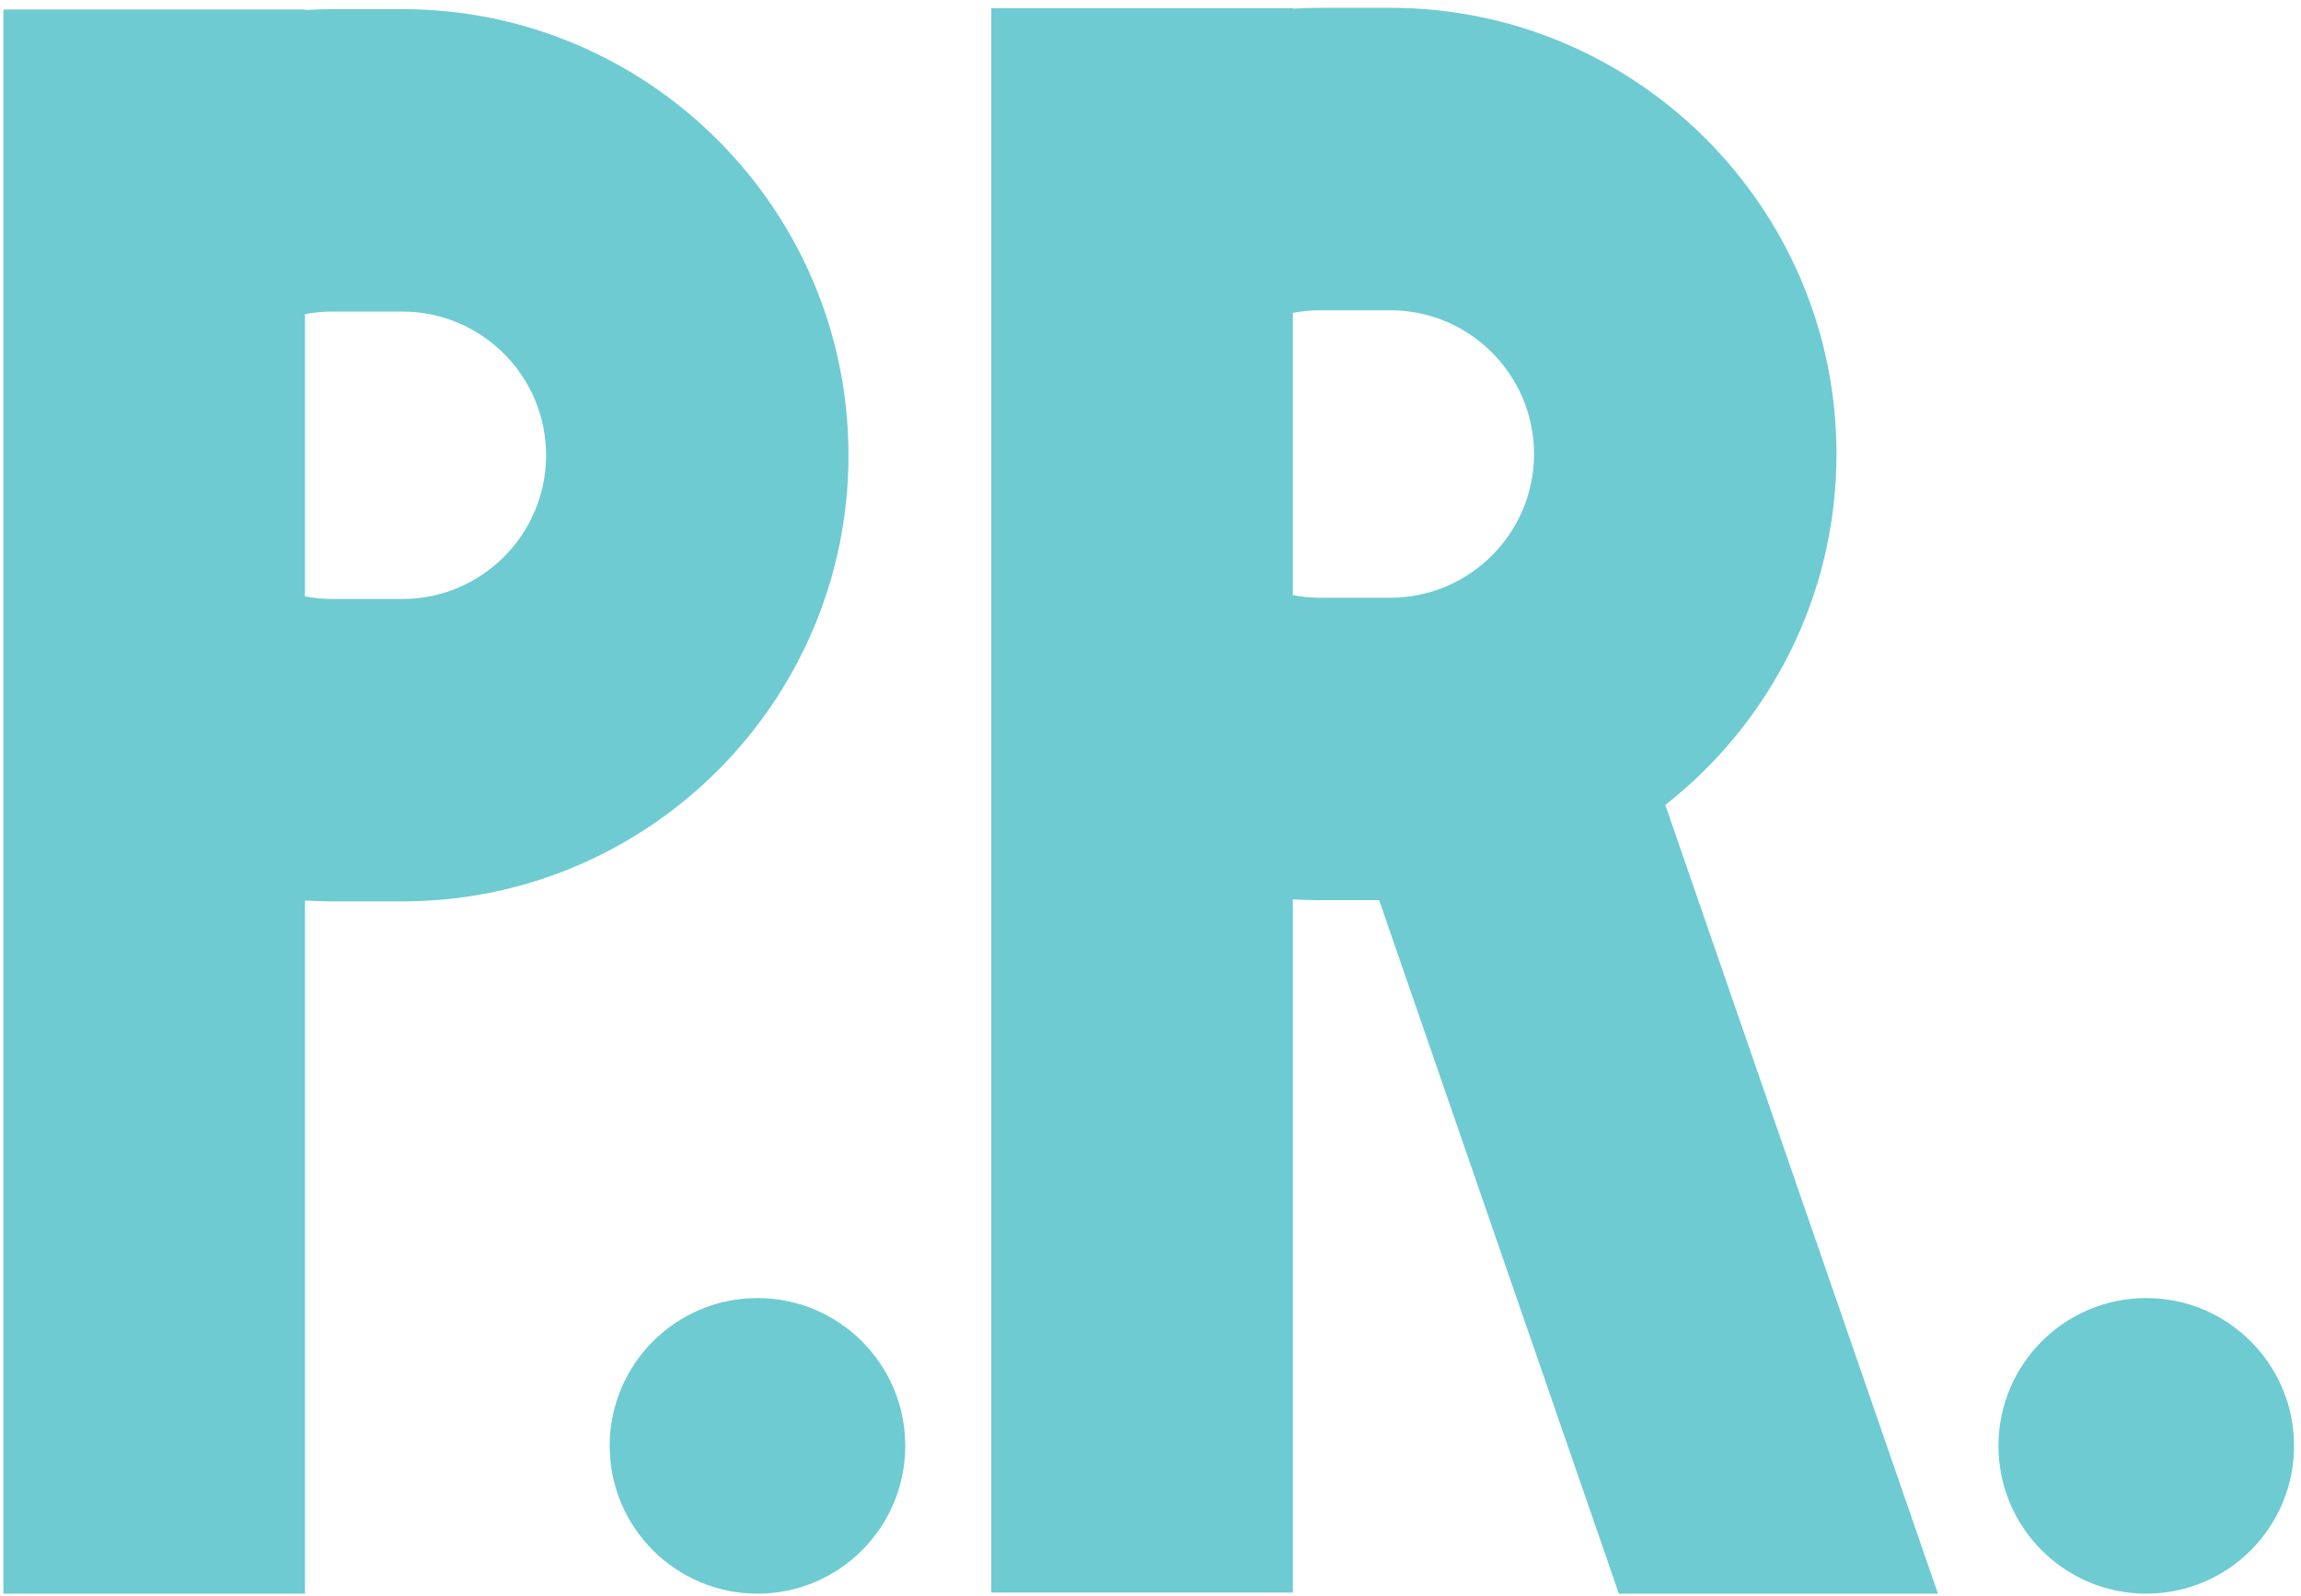 <?xml version="1.0" encoding="utf-8"?>
<!-- Generator: Adobe Illustrator 12.0.0, SVG Export Plug-In  -->
<!DOCTYPE svg PUBLIC "-//W3C//DTD SVG 1.1//EN" "http://www.w3.org/Graphics/SVG/1.1/DTD/svg11.dtd">
<svg  version="1.1" xmlns="http://www.w3.org/2000/svg" xmlns:xlink="http://www.w3.org/1999/xlink" xmlns:a="http://ns.adobe.com/AdobeSVGViewerExtensions/3.0/"
	 width="284" height="197" viewBox="-0.423 -0.965 284 197" enable-background="new -0.423 -0.965 284 197" xml:space="preserve">
<defs>
</defs>
<path fill="#6ECBD2" d="M49.241,0.166h-8.735c-1.104,0-2.2,0.043-3.289,0.106V0.204H0v17.774v74.495v103.254h37.217V110.18
	c1.089,0.063,2.185,0.105,3.289,0.105h8.735c30.359,0,55.06-24.699,55.06-55.06S79.601,0.166,49.241,0.166 M49.241,72.963h-8.735
	c-1.125,0-2.222-0.117-3.289-0.318V37.808c1.067-0.201,2.164-0.318,3.289-0.318h8.735c9.78,0,17.736,7.956,17.736,17.736
	S59.021,72.963,49.241,72.963"/>
<path fill="#6ECBD2" d="M111.308,177.486c0,10.074-8.168,18.241-18.241,18.241c-10.074,0-18.241-8.167-18.241-18.241
	s8.167-18.241,18.241-18.241C103.14,159.245,111.308,167.412,111.308,177.486"/>
<path fill="#6ECBD2" d="M282.717,177.486c0,10.074-8.167,18.241-18.241,18.241c-10.073,0-18.24-8.167-18.24-18.241
	s8.167-18.241,18.24-18.241C274.55,159.245,282.717,167.412,282.717,177.486"/>
<path fill="#6ECBD2" d="M205.117,98.387c12.85-10.091,21.128-25.75,21.128-43.317C226.245,24.704,201.541,0,171.175,0h-8.737
	c-1.104,0-2.2,0.042-3.289,0.107V0.039h-37.223v17.776v74.509v103.271h37.223v-85.563c1.089,0.063,2.185,0.106,3.289,0.106h7.359
	l29.586,85.589h39.384L205.117,98.387z M159.148,72.491V37.648c1.067-0.201,2.164-0.318,3.289-0.318h8.737
	c9.782,0,17.74,7.958,17.74,17.739c0,9.782-7.958,17.74-17.74,17.74h-8.737C161.313,72.81,160.216,72.692,159.148,72.491"/>
</svg>
